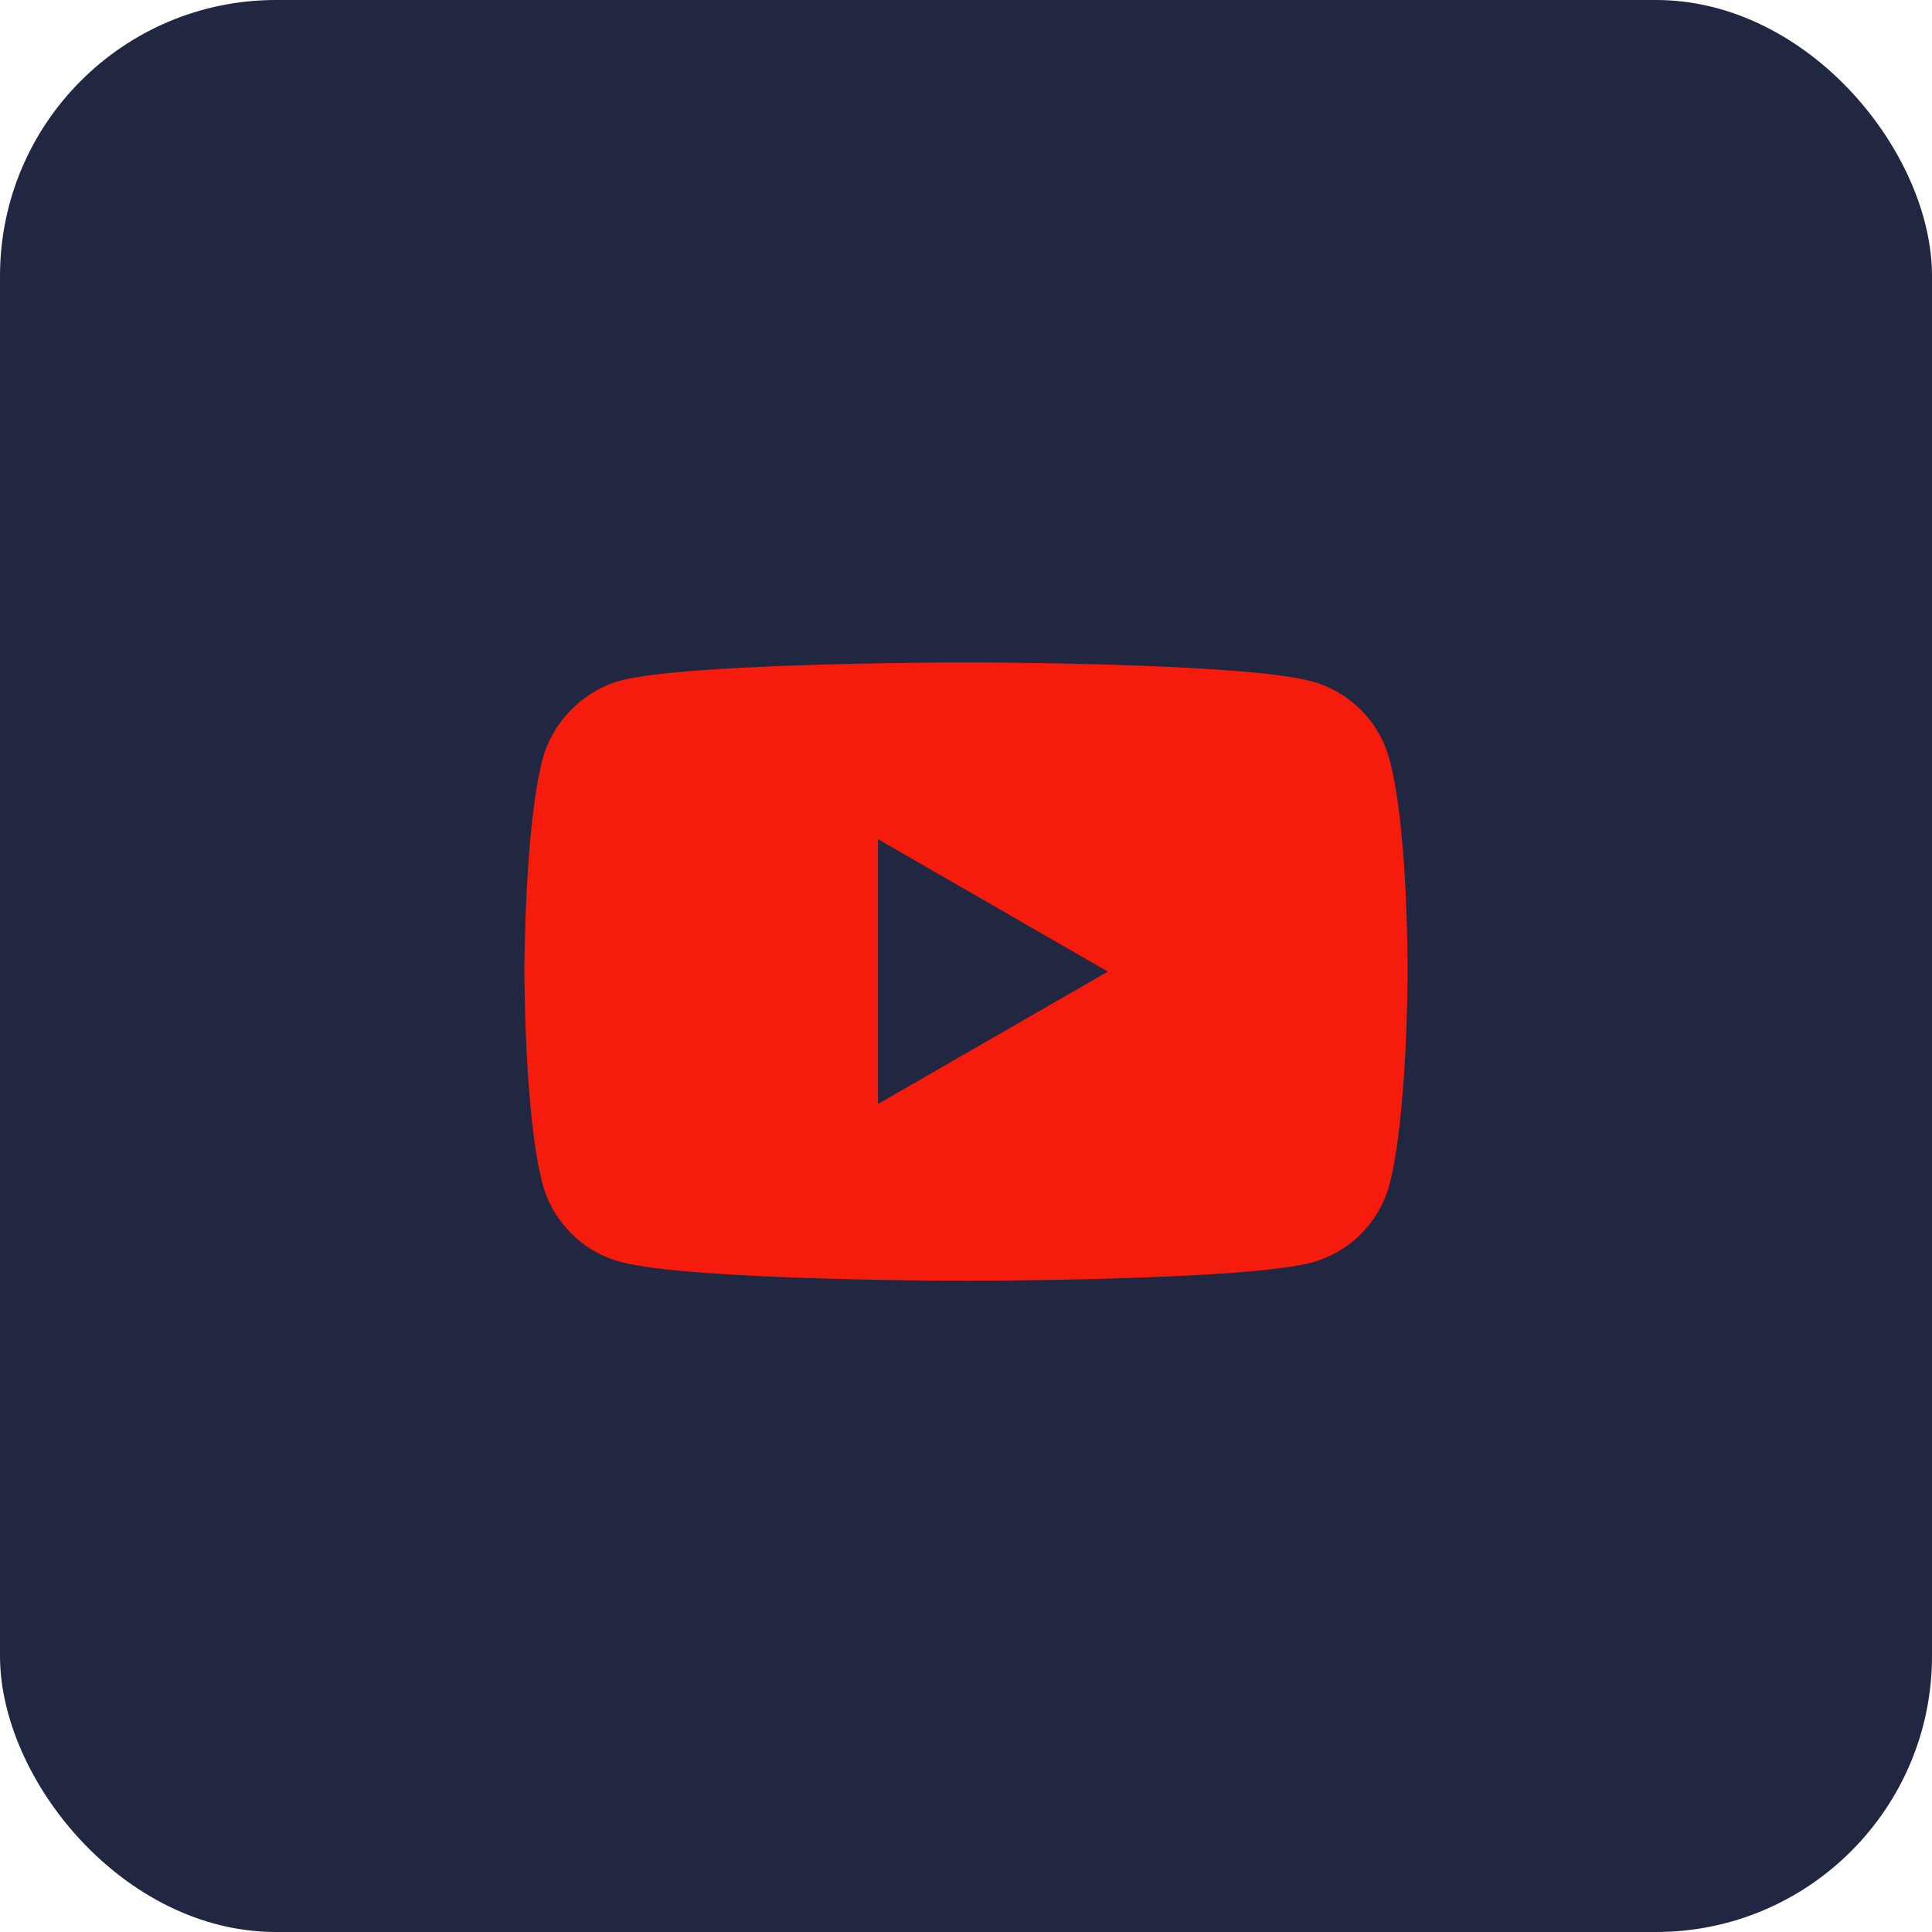 <?xml version="1.0" encoding="UTF-8"?> <svg xmlns="http://www.w3.org/2000/svg" width="70" height="70" viewBox="0 0 70 70" fill="none"><rect width="70" height="70" rx="10" fill="#212740"></rect><path d="M50.341 27.506C49.972 26.135 48.891 25.054 47.52 24.685C45.016 24 35 24 35 24C35 24 24.983 24 22.479 24.659C21.135 25.028 20.028 26.135 19.659 27.506C19 30.01 19 35.203 19 35.203C19 35.203 19 40.422 19.659 42.899C20.028 44.27 21.109 45.351 22.48 45.72C25.01 46.405 35 46.405 35 46.405C35 46.405 45.016 46.405 47.52 45.746C48.891 45.377 49.972 44.296 50.341 42.926C51 40.422 51 35.229 51 35.229C51 35.229 51.026 30.01 50.341 27.506ZM31.811 40V30.405L40.14 35.203L31.811 40Z" fill="#F51C0D"></path></svg> 